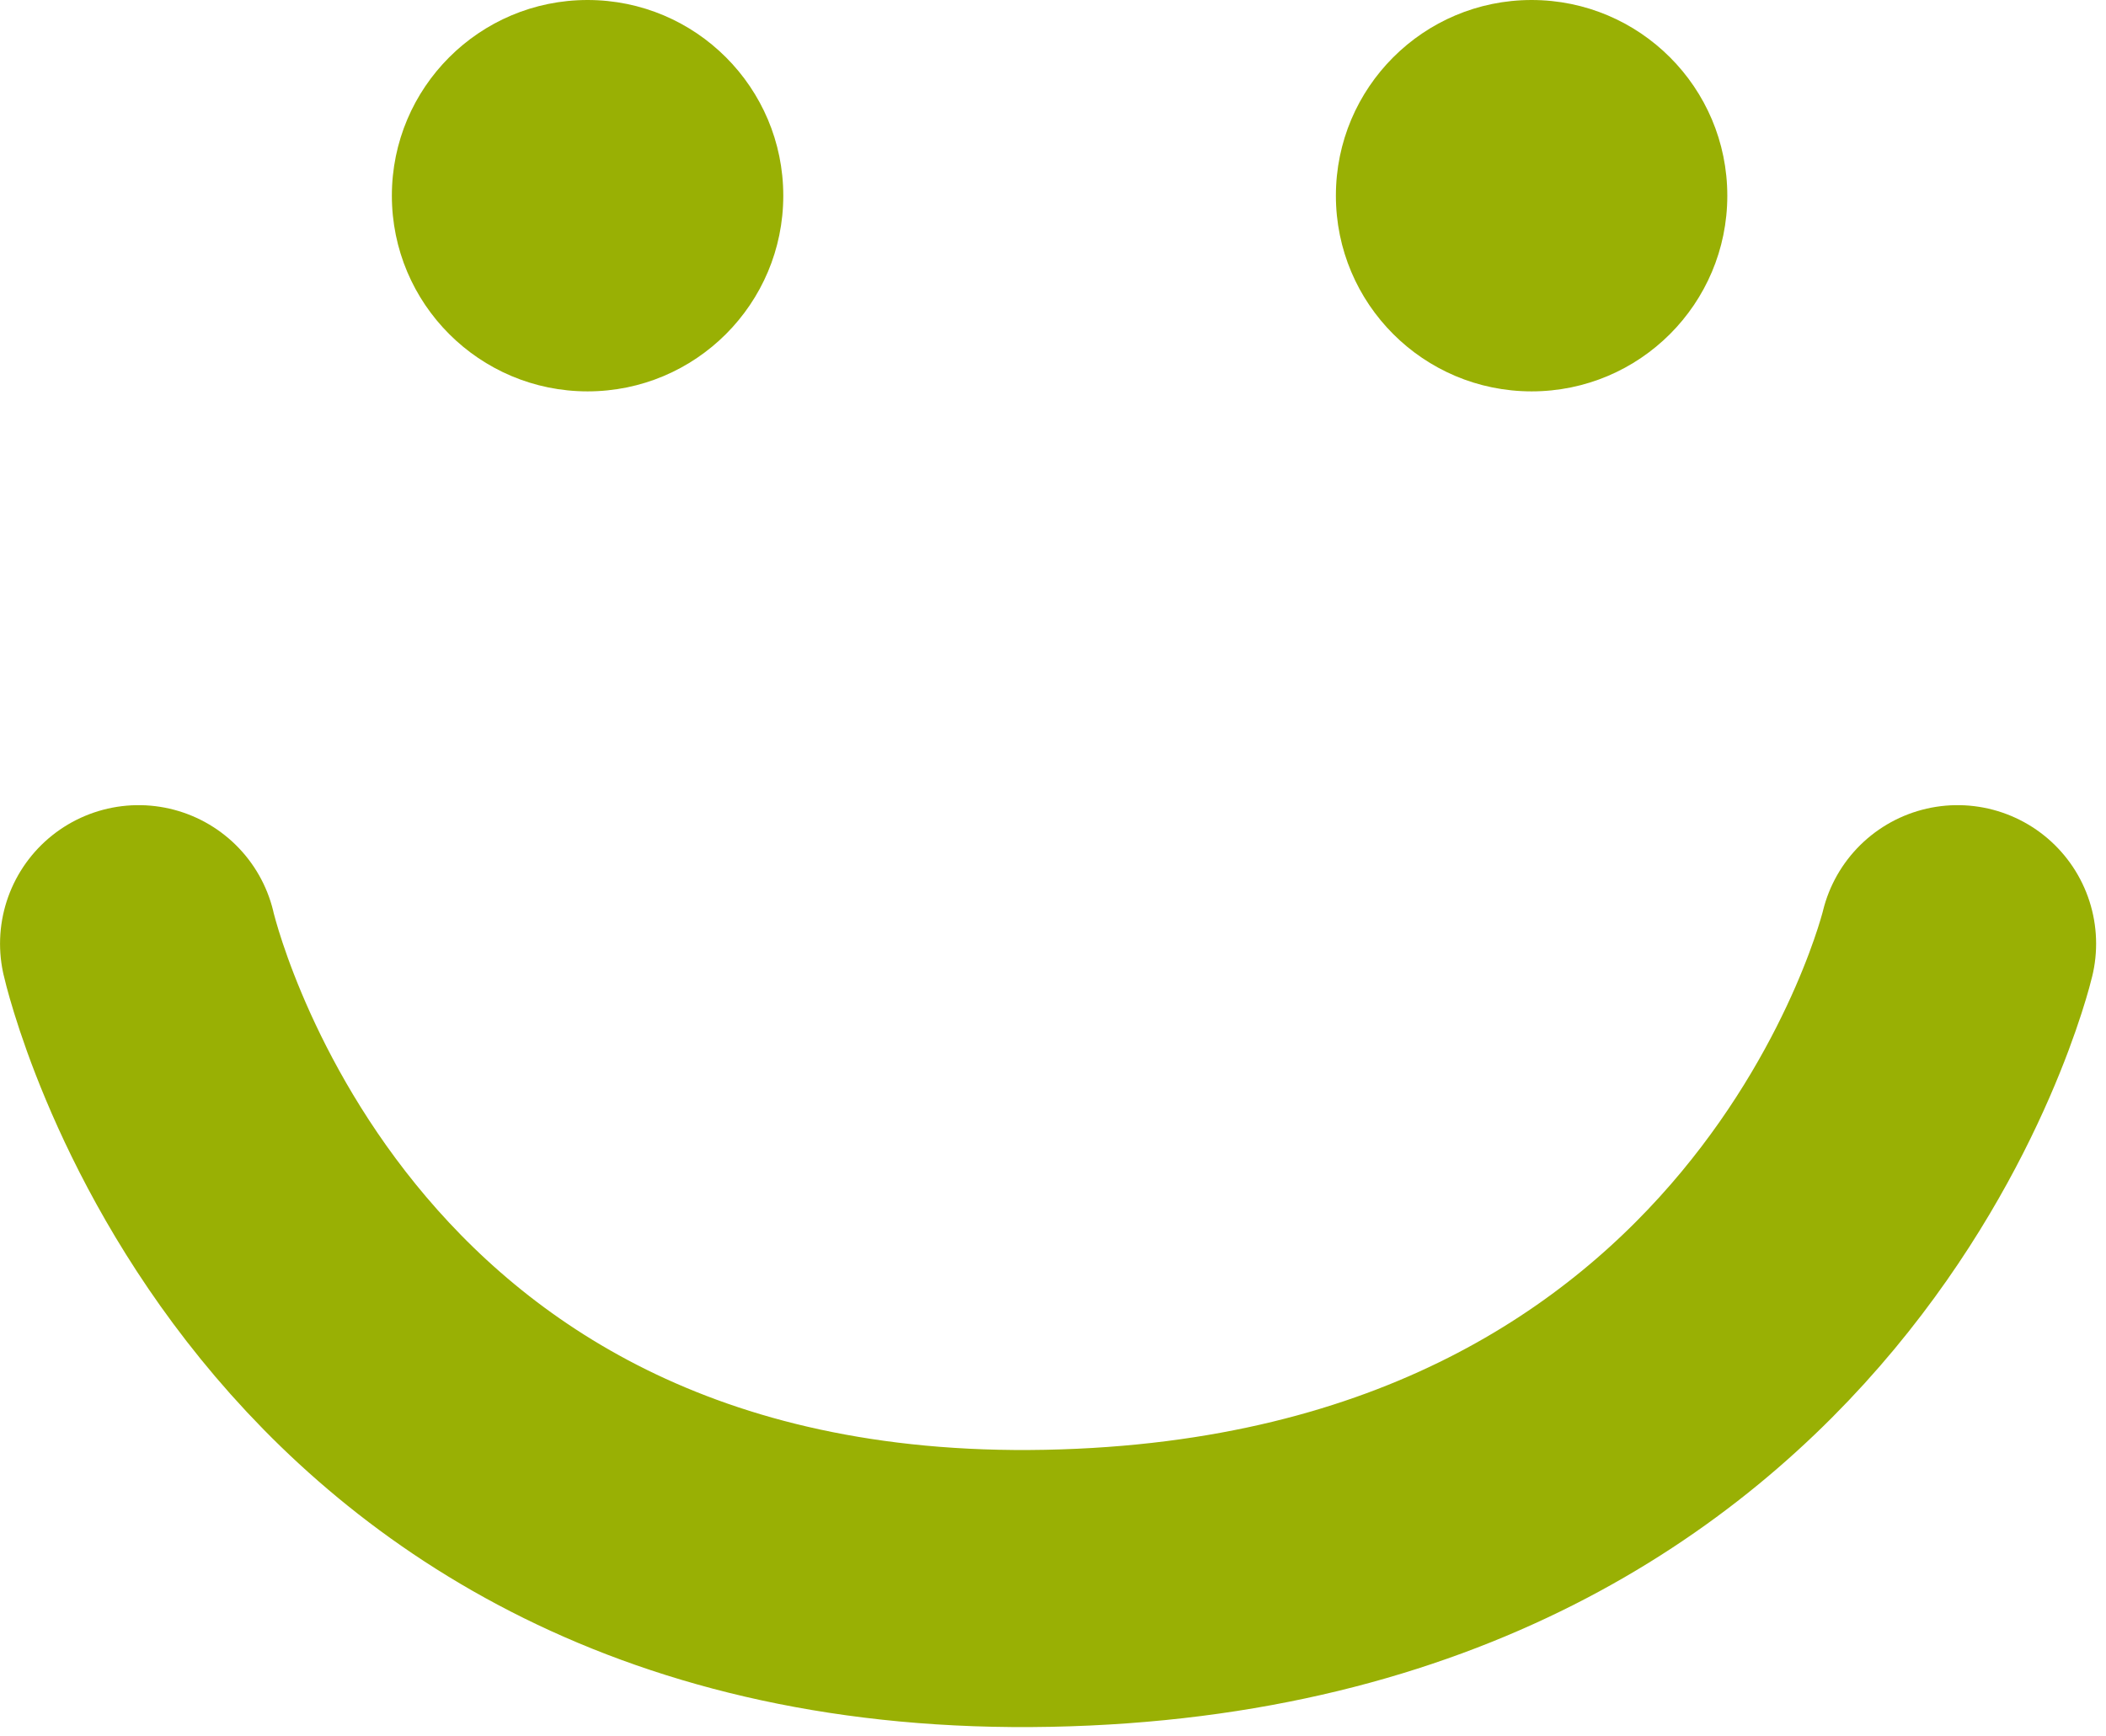 <svg width="114" height="94" viewBox="0 0 114 94" fill="none" xmlns="http://www.w3.org/2000/svg">
<circle cx="31.806" cy="10.594" r="10.594" fill="#99B004"/>
<circle cx="82.907" cy="10.594" r="10.594" fill="#99B004"/>
<path d="M7.502 51.088C7.502 51.088 15.572 86.798 56.733 85.986C97.895 85.175 105.965 51.088 105.965 51.088" stroke="#99B004" stroke-width="15" stroke-linecap="round"/>
</svg>
